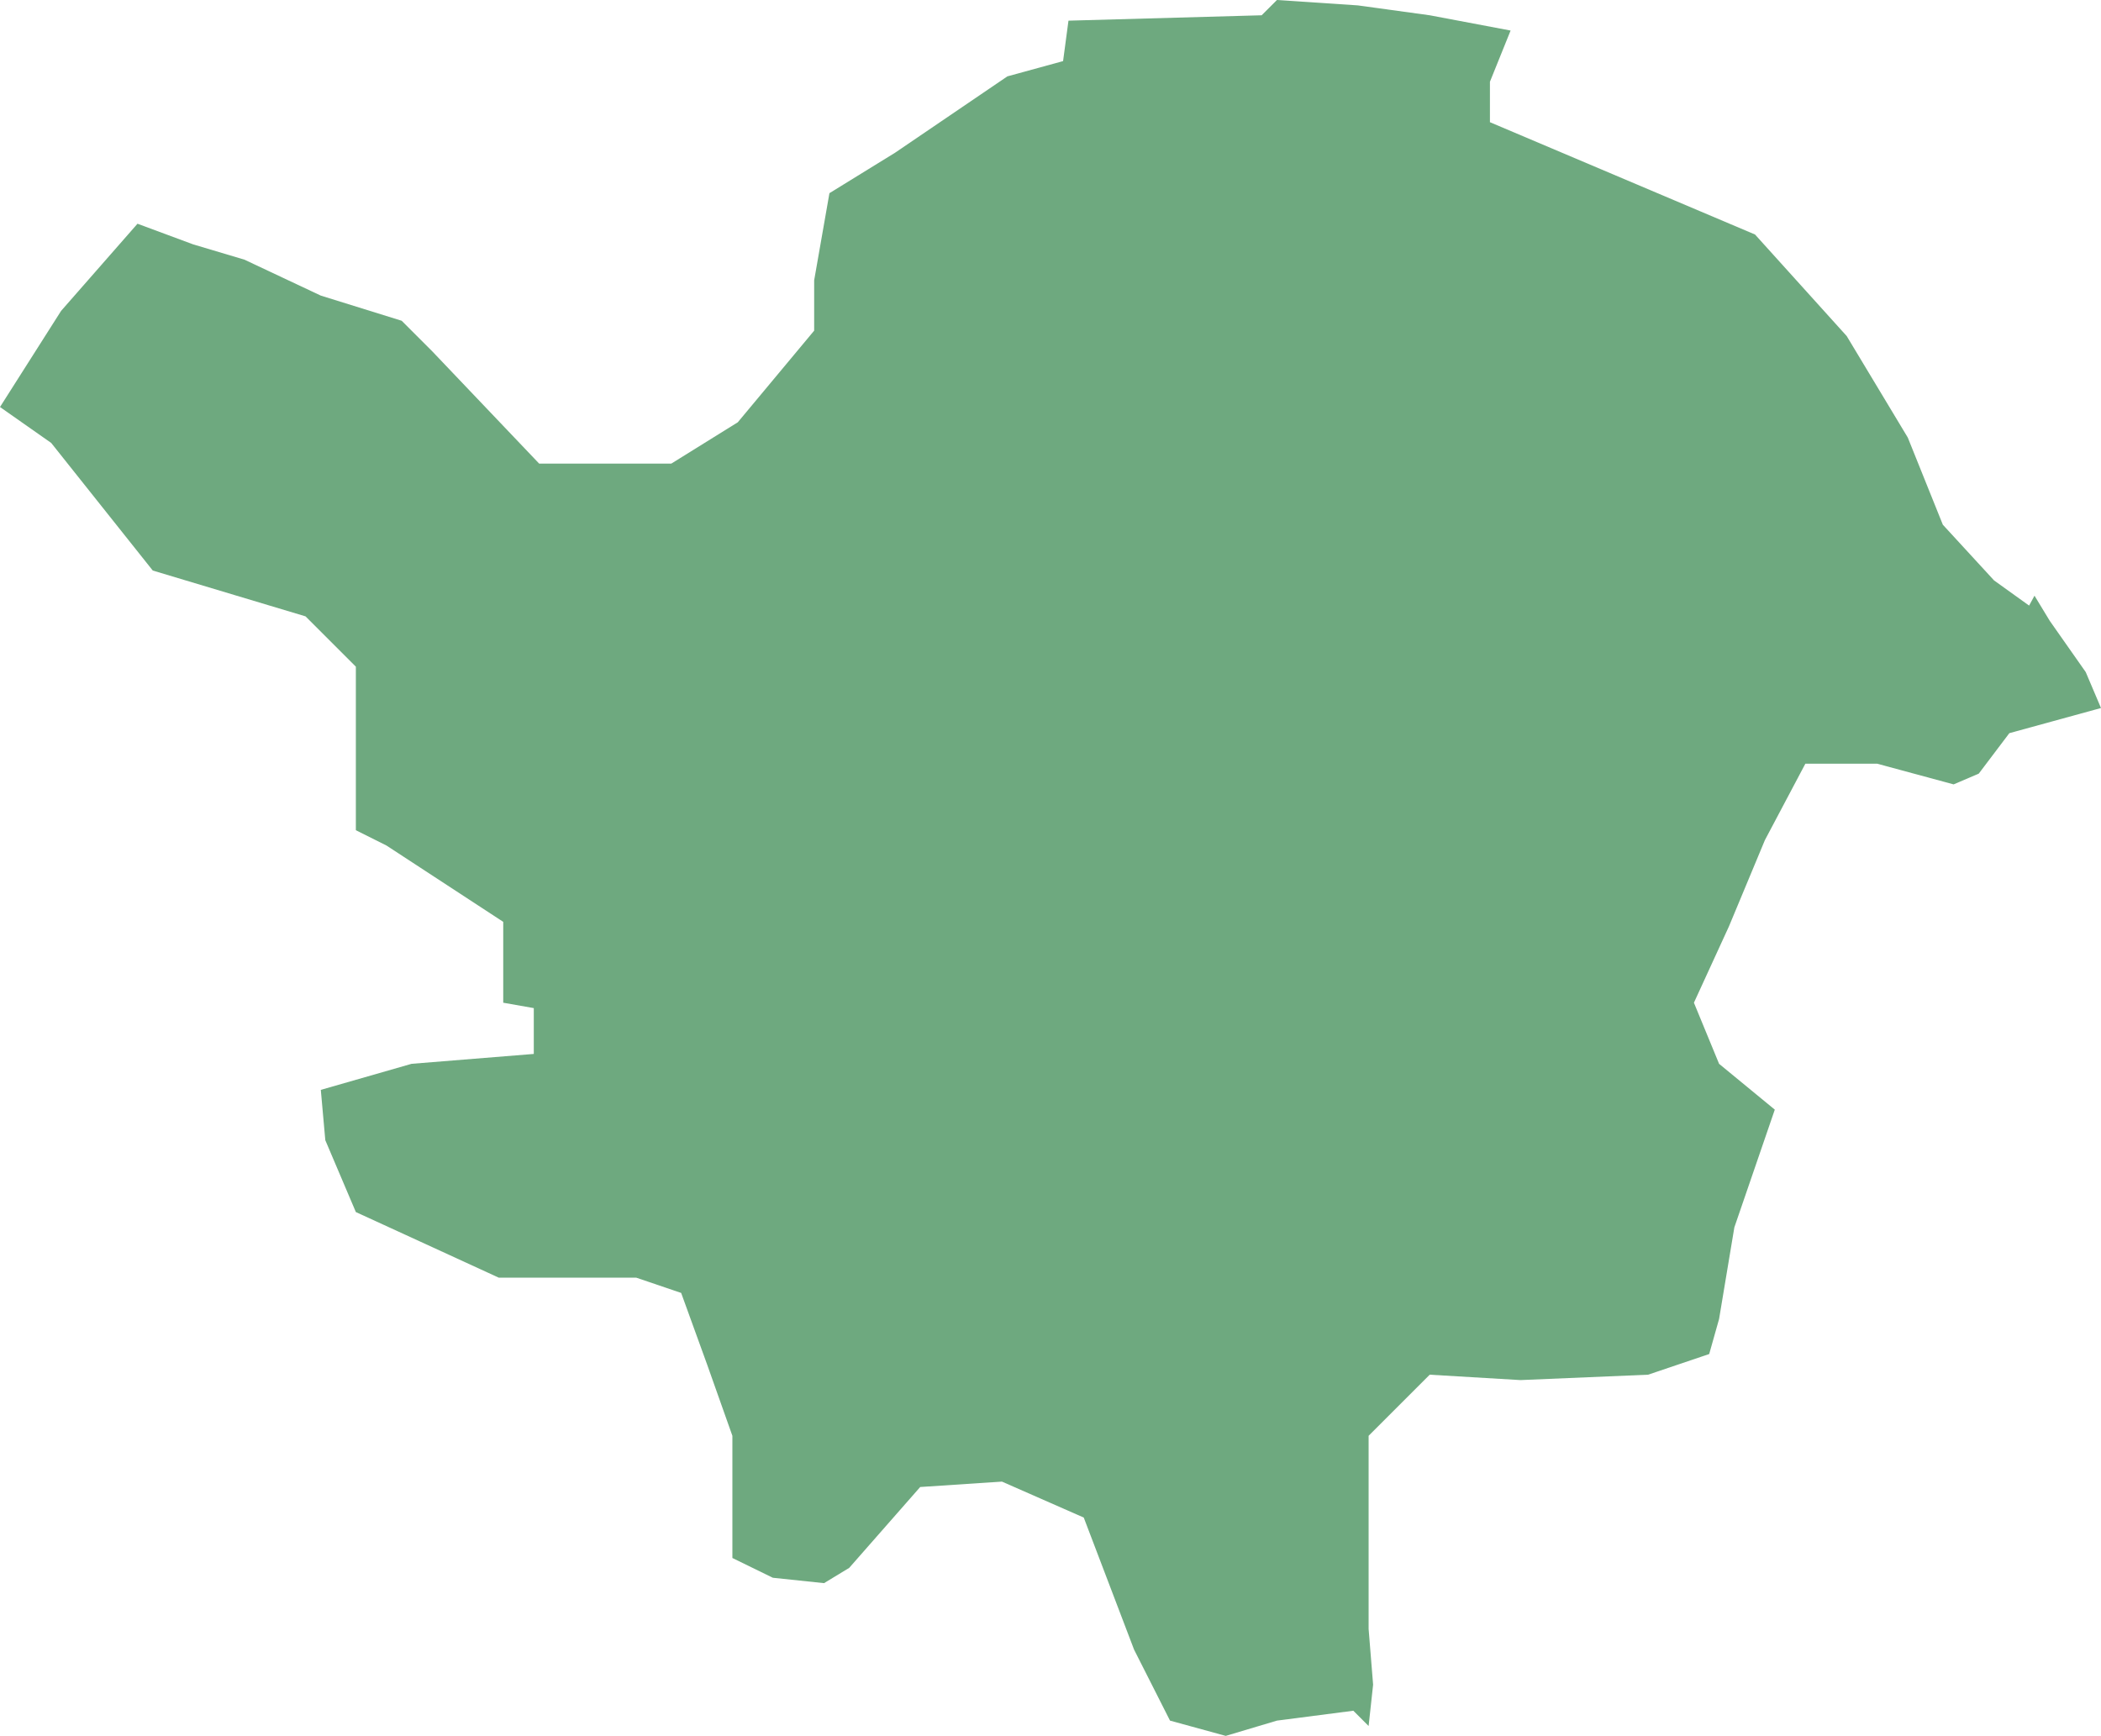 <?xml version="1.0" encoding="UTF-8"?>
<!DOCTYPE svg PUBLIC "-//W3C//DTD SVG 1.1//EN" "http://www.w3.org/Graphics/SVG/1.1/DTD/svg11.dtd">
<!-- Creator: CorelDRAW X8 -->
<svg xmlns="http://www.w3.org/2000/svg" xml:space="preserve" width="100%" height="100%" version="1.1" shape-rendering="geometricPrecision" text-rendering="geometricPrecision" image-rendering="optimizeQuality" fill-rule="evenodd" clip-rule="evenodd"
viewBox="0 0 2338 1932"
 xmlns:xlink="http://www.w3.org/1999/xlink">
 <g id="Layer_x0020_1">
  <g id="Layers">
   <g id="India_Districts_selection">
    <polygon fill="#6EA97F" points="2264,663 2281,691 2321,748 2338,788 2236,816 2202,861 2174,873 2089,850 2009,850 1964,935 1924,1031 1885,1116 1913,1184 1975,1235 1930,1366 1913,1468 1902,1507 1834,1530 1692,1536 1591,1530 1523,1598 1523,1694 1523,1813 1528,1875 1523,1921 1506,1904 1421,1915 1364,1932 1302,1915 1262,1836 1206,1689 1115,1649 1024,1655 945,1745 917,1762 860,1756 815,1734 815,1598 787,1519 758,1439 708,1422 555,1422 481,1388 396,1349 362,1269 357,1213 458,1184 594,1173 594,1122 560,1116 560,1026 430,941 396,924 396,742 340,686 170,635 57,493 0,453 68,346 153,249 215,272 272,289 357,329 447,357 481,391 600,516 747,516 821,470 906,368 906,312 923,215 996,170 1121,85 1183,68 1189,23 1404,17 1421,0 1511,6 1591,17 1681,34 1658,91 1658,136 1953,261 2055,374 2123,487 2162,584 2219,646 2258,674 "/>
   </g>
  </g>
 </g>
</svg>
